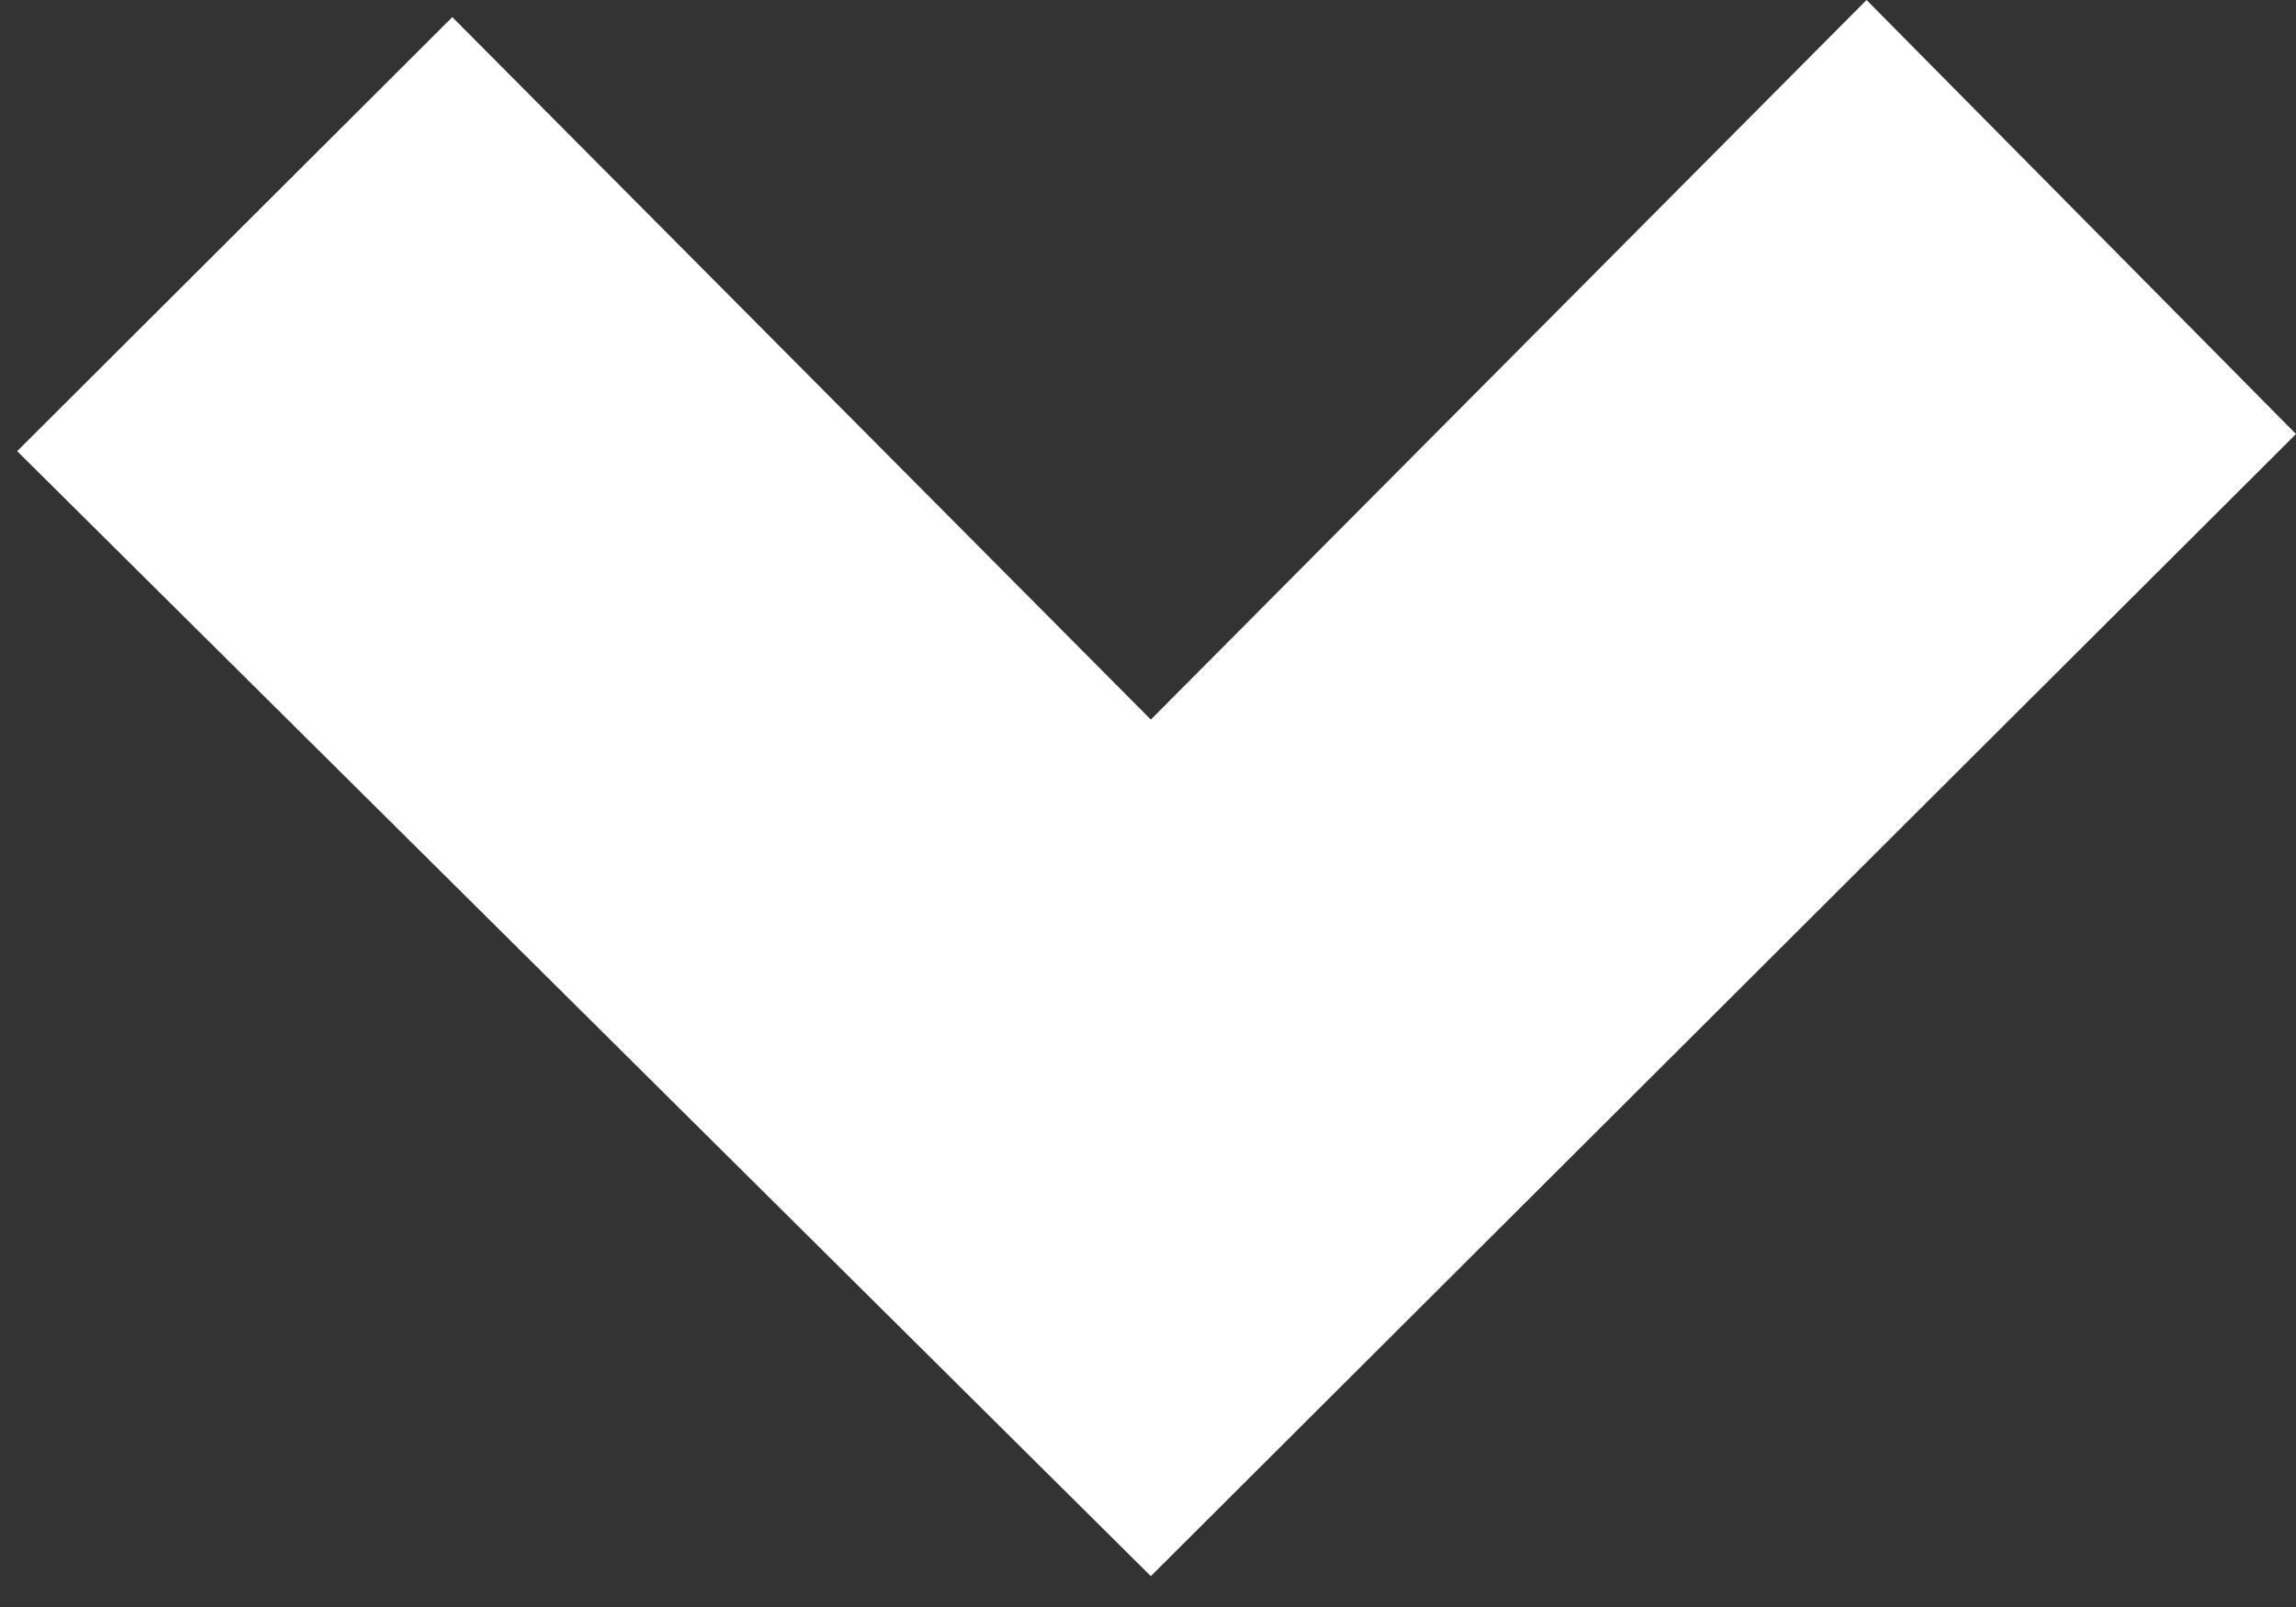 <svg width="50" height="35" viewBox="0 0 50 35" fill="none" xmlns="http://www.w3.org/2000/svg">
<rect x="0" y="0" width="50" height="35" fill="#333333" stroke="none"/>
<g style="mix-blend-mode:difference">
<path d="M0.374 9.826L9.85 0.373L25.062 15.672L40.648 0L50 9.453L25.062 34.328L0.374 9.826Z" fill="white"/>
</g>
</svg>
